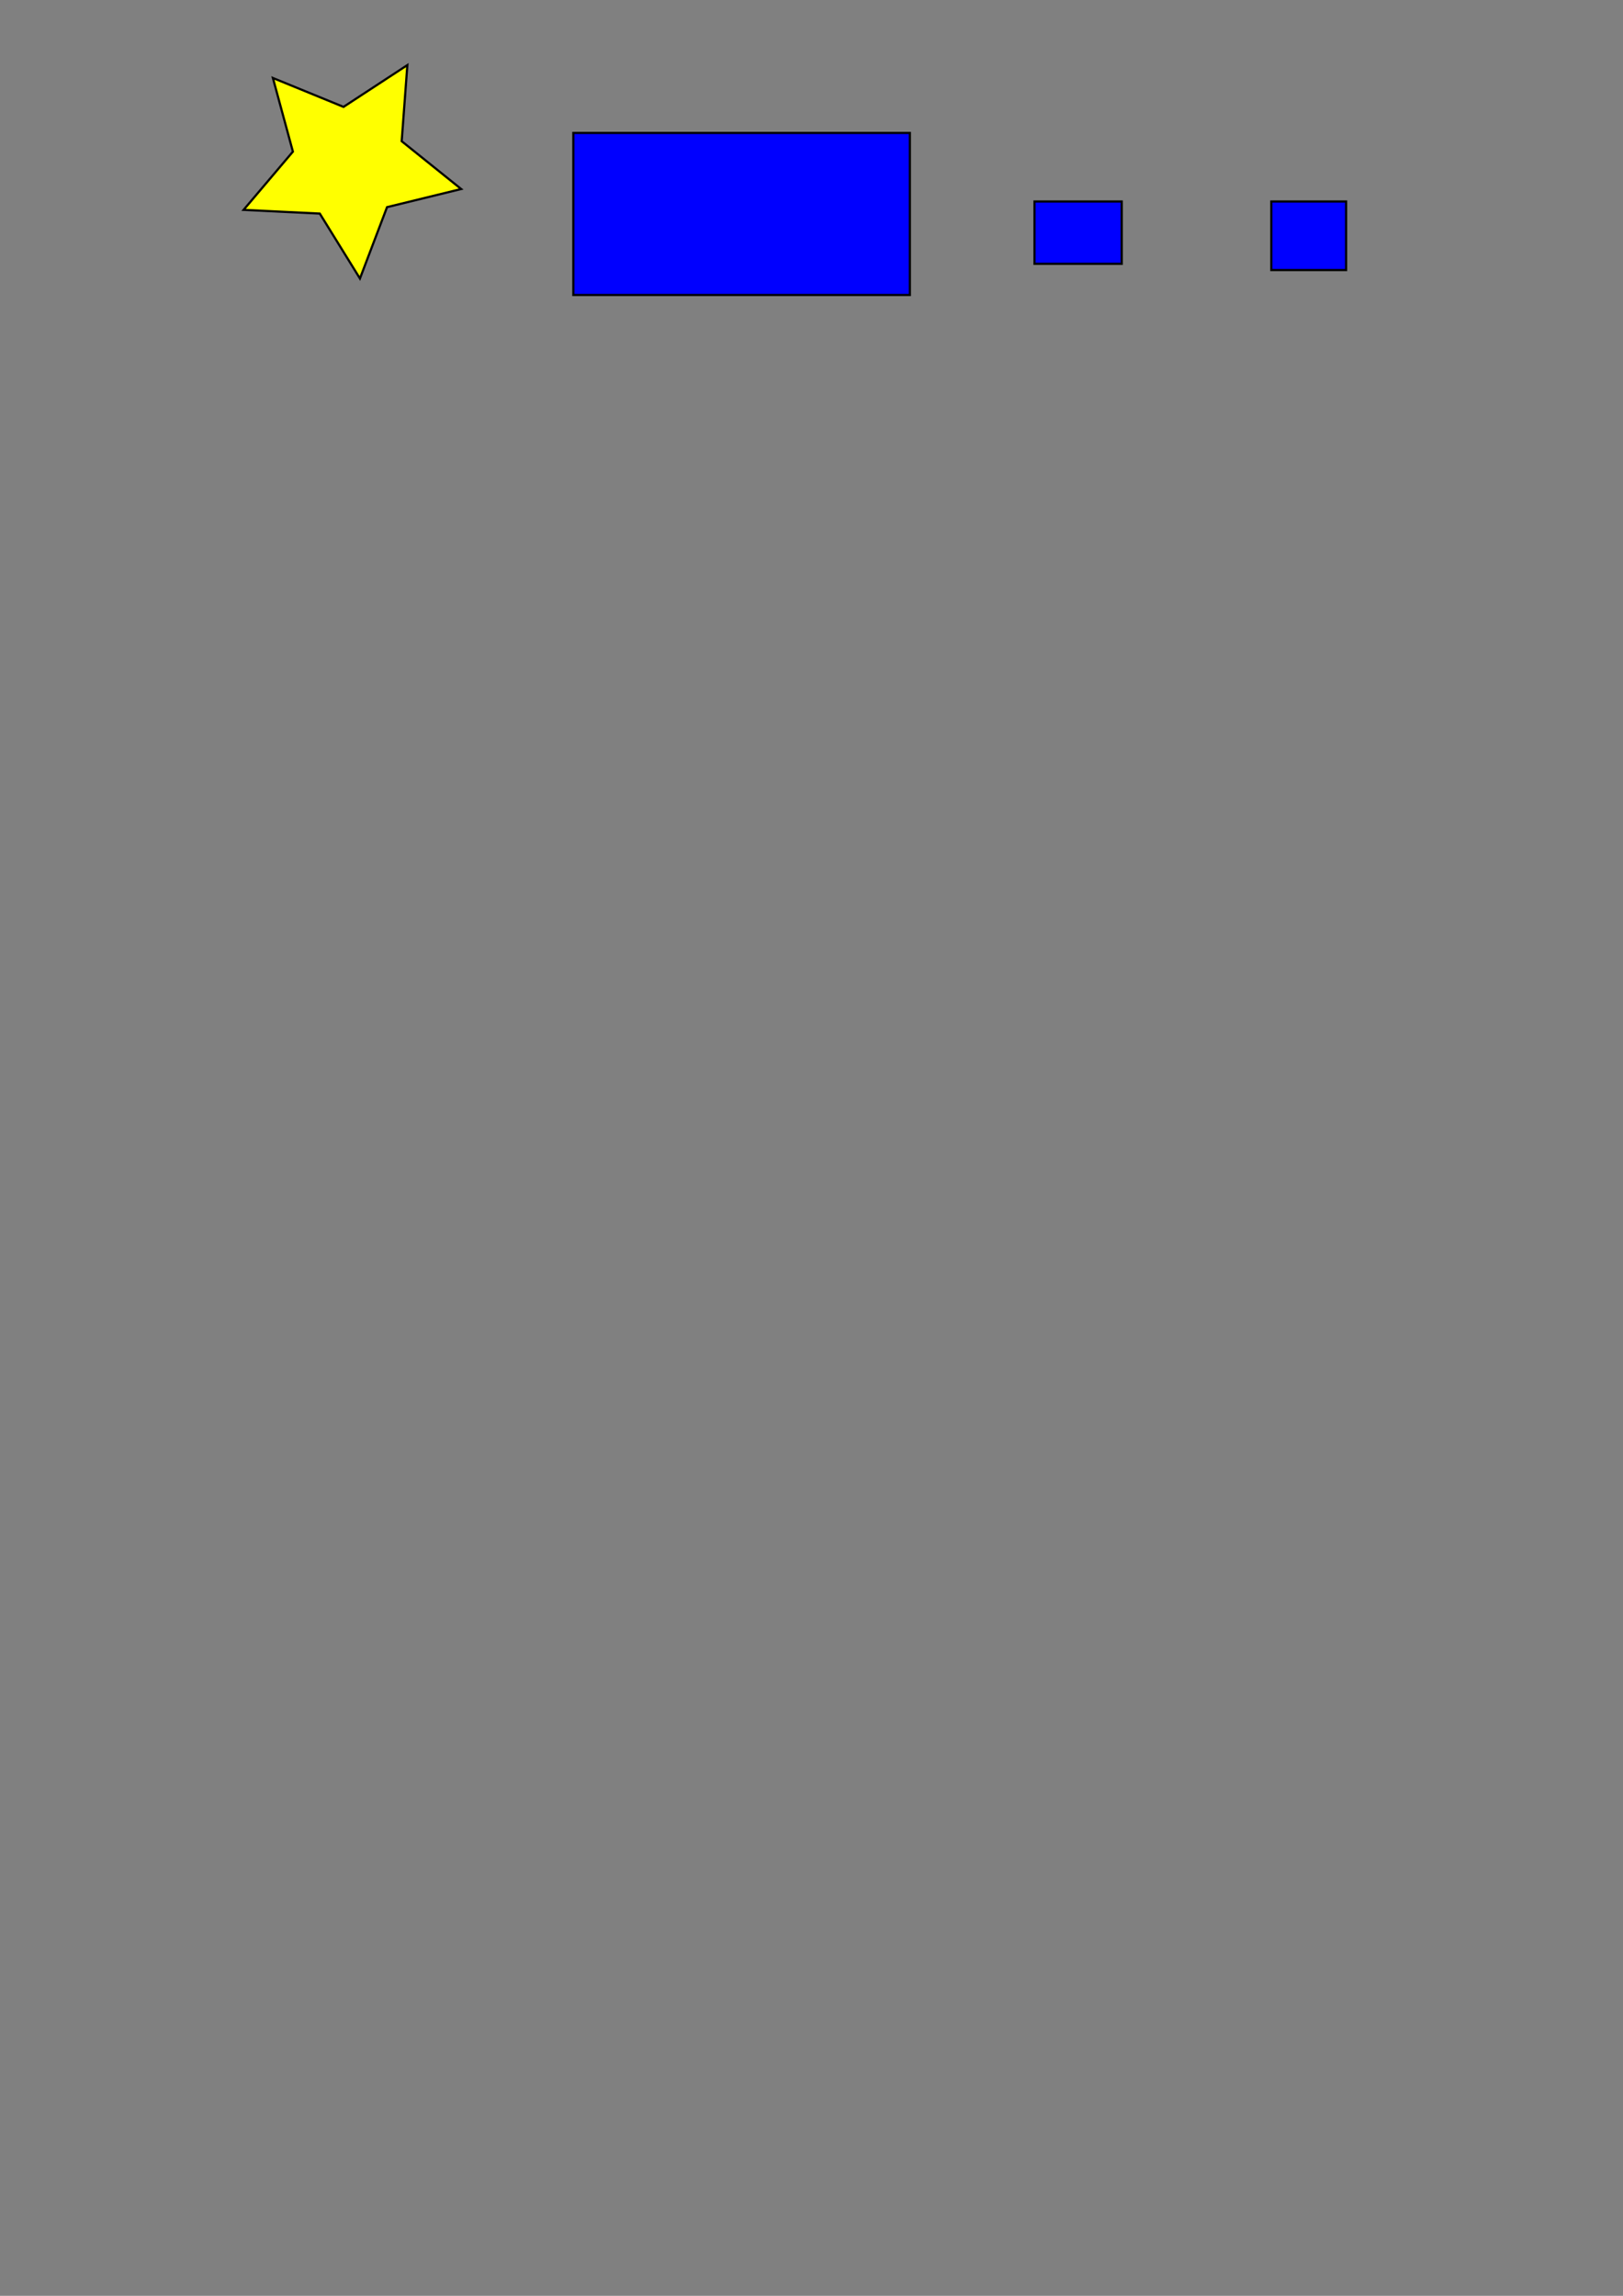 <?xml version="1.0" encoding="UTF-8" standalone="no"?>
<!-- Created with Inkscape (http://www.inkscape.org/) -->
<svg
   xmlns:dc="http://purl.org/dc/elements/1.1/"
   xmlns:cc="http://web.resource.org/cc/"
   xmlns:rdf="http://www.w3.org/1999/02/22-rdf-syntax-ns#"
   xmlns:svg="http://www.w3.org/2000/svg"
   xmlns="http://www.w3.org/2000/svg"
   xmlns:sodipodi="http://sodipodi.sourceforge.net/DTD/sodipodi-0.dtd"
   xmlns:inkscape="http://www.inkscape.org/namespaces/inkscape"
   width="744.094"
   height="1052.362"
   id="svg2"
   sodipodi:version="0.32"
   inkscape:version="0.44.1"
   sodipodi:docbase="/Users/bryan/Desktop"
   sodipodi:docname="star_rrr.svg">
  <rect width="100%" height="100%" fill="#808080" stroke="none"/>
  <defs
     id="defs4" />
  <sodipodi:namedview
     id="base"
     pagecolor="#ffffff"
     bordercolor="#666666"
     borderopacity="1.0"
     gridtolerance="10000"
     guidetolerance="10"
     objecttolerance="10"
     inkscape:pageopacity="0.0"
     inkscape:pageshadow="2"
     inkscape:zoom="0.35"
     inkscape:cx="375"
     inkscape:cy="520"
     inkscape:document-units="px"
     inkscape:current-layer="layer1"
     inkscape:window-width="823"
     inkscape:window-height="577"
     inkscape:window-x="382"
     inkscape:window-y="168" />
  <g
     inkscape:label="Layer 1"
     inkscape:groupmode="layer"
     id="layer1">
    <path
       sodipodi:type="star"
       style="fill:yellow;fill-rule:evenodd;stroke:black;stroke-width:1px;stroke-linecap:butt;stroke-linejoin:miter;stroke-opacity:1"
       id="path1872"
       sodipodi:sides="5"
       sodipodi:cx="160"
       sodipodi:cy="75.219325"
       sodipodi:r1="52.683111"
       sodipodi:r2="26.341556"
       sodipodi:arg1="0.21866895"
       sodipodi:arg2="0.84698748"
       inkscape:flatsided="false"
       inkscape:rounded="0"
       inkscape:randomized="0"
       d="M 211.429,86.648 L 177.445,94.957 L 165.023,127.662 L 146.619,97.909 L 111.676,96.202 L 134.286,69.505 L 125.111,35.744 L 157.488,48.998 L 186.762,29.839 L 184.162,64.728 L 211.429,86.648 z " />
    <rect
       style="fill:blue;fill-rule:evenodd;stroke:black;stroke-width:1px;stroke-linecap:butt;stroke-linejoin:miter;stroke-opacity:1"
       id="rect1874"
       width="154.286"
       height="74.286"
       x="262.857"
       y="60.934" />
    <rect
       style="fill:blue;fill-rule:evenodd;stroke:black;stroke-width:1px;stroke-linecap:butt;stroke-linejoin:miter;stroke-opacity:1"
       id="rect1876"
       width="40"
       height="28.571"
       x="474.286"
       y="92.362" />
    <rect
       style="fill:blue;fill-rule:evenodd;stroke:black;stroke-width:1px;stroke-linecap:butt;stroke-linejoin:miter;stroke-opacity:1"
       id="rect1878"
       width="34.286"
       height="31.429"
       x="582.857"
       y="92.362" />
  </g>
</svg>
